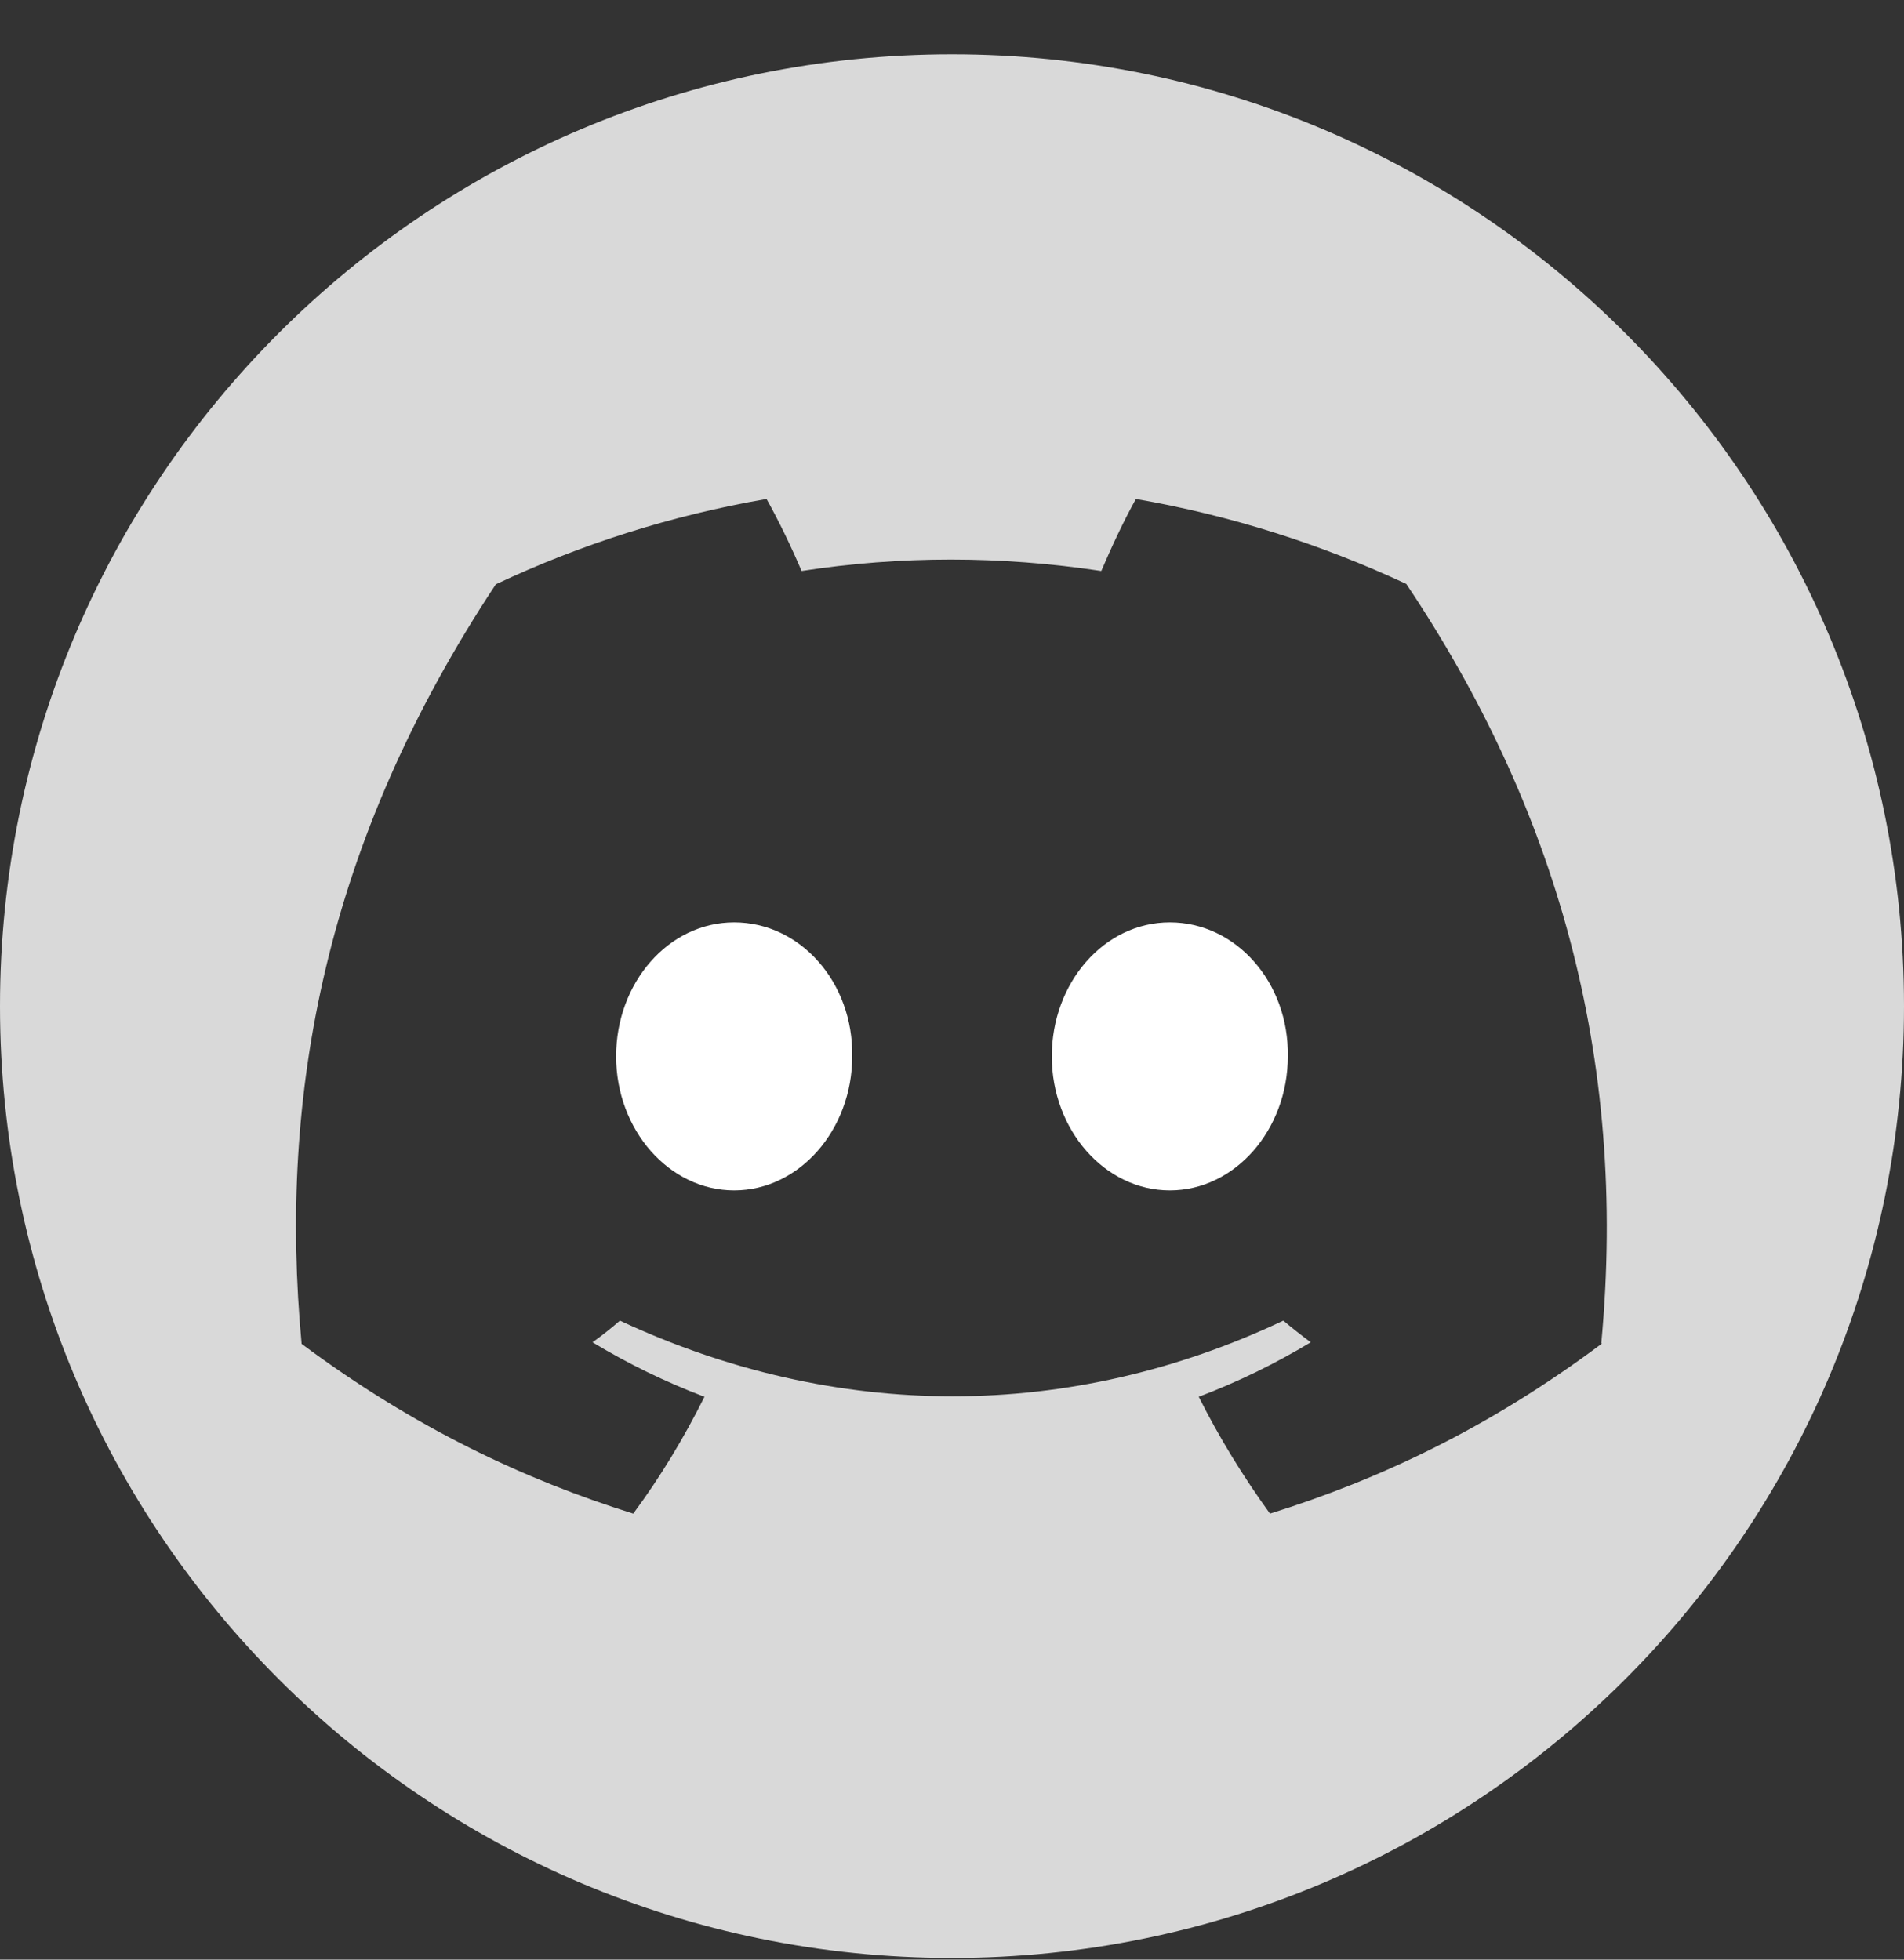<svg width="34" height="35" viewBox="0 0 34 35" fill="none" xmlns="http://www.w3.org/2000/svg">
<rect x="0" y="0" width="34" height="35" fill="#333333" stroke="none"/>
<path d="M20.89 16.474C19.713 16.474 18.782 17.555 18.782 18.867C18.782 20.18 19.727 21.261 20.89 21.261C22.052 21.261 22.997 20.18 22.997 18.867C23.018 17.548 22.073 16.474 20.89 16.474Z" fill="white"/>
<path d="M13.11 16.474C11.934 16.474 11.002 17.555 11.002 18.867C11.002 20.18 11.948 21.261 13.11 21.261C14.273 21.261 15.218 20.18 15.218 18.867C15.239 17.548 14.294 16.474 13.11 16.474Z" fill="white"/>
<path d="M17 0.97C7.609 0.97 0 8.579 0 17.97C0 27.361 7.609 34.97 17 34.97C26.391 34.97 34 27.361 34 17.97C34 8.579 26.391 0.97 17 0.97ZM28.608 23.995C26.581 25.511 24.616 26.429 22.678 27.034C22.202 26.375 21.774 25.681 21.406 24.947C22.107 24.682 22.773 24.355 23.406 23.974C23.242 23.852 23.079 23.723 22.916 23.587C19.108 25.389 14.926 25.389 11.07 23.587C10.914 23.723 10.751 23.852 10.581 23.974C11.213 24.355 11.88 24.682 12.58 24.947C12.213 25.681 11.791 26.382 11.308 27.034C9.377 26.429 7.412 25.511 5.386 24.002C4.971 19.561 5.8 15.053 8.854 10.436C10.37 9.722 11.988 9.205 13.688 8.912C13.899 9.286 14.144 9.796 14.314 10.198C16.082 9.926 17.864 9.926 19.666 10.198C19.836 9.796 20.074 9.286 20.284 8.912C21.978 9.205 23.596 9.722 25.112 10.429C27.764 14.386 29.077 18.847 28.594 23.995H28.608Z" fill="#D9D9D9"/>
</svg>
